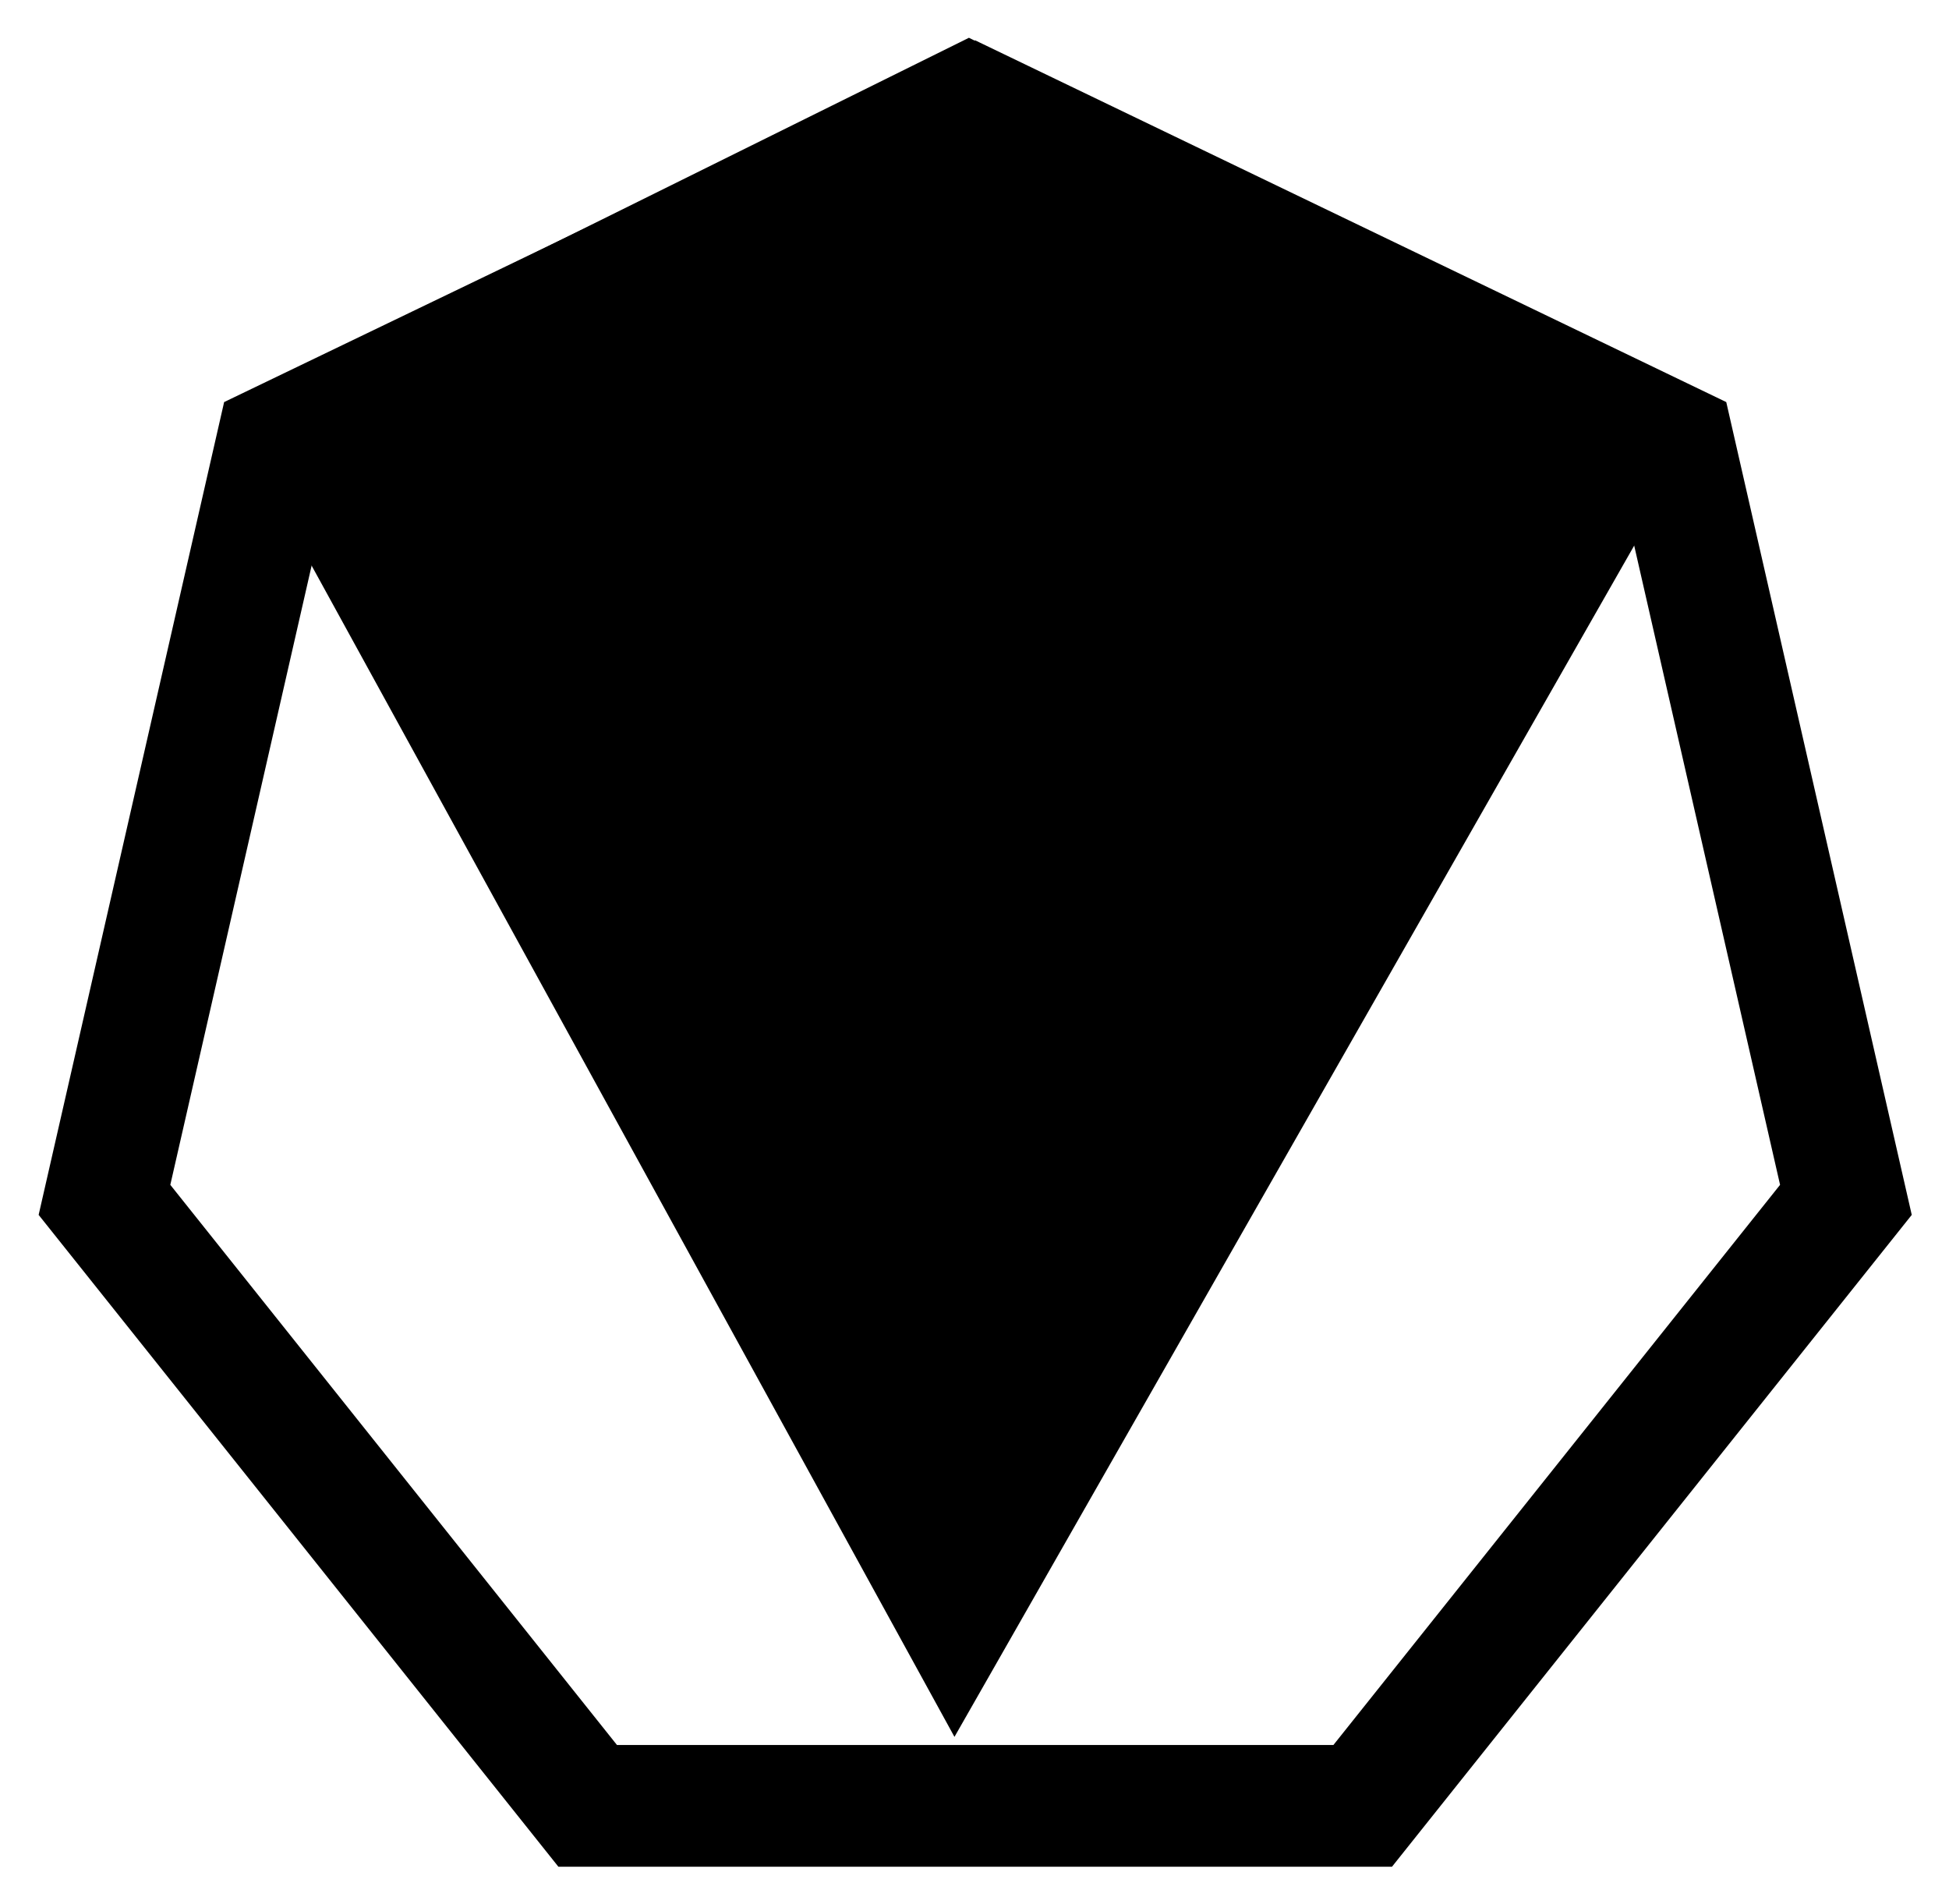 <svg xmlns="http://www.w3.org/2000/svg" role="img" viewBox="-2.78 -0.03 365.56 357.06"><path d="M39.291 76.21l136.952 249.496 142.376-249.496L178.954 7.056"/><path d="M257.273 347.91H102.988L6.787 227.283 41.121 76.863 180.13 9.92 319.138 76.863l34.334 150.42zm-145.364-18.531h136.441l85.069-106.673-30.362-133.019-122.927-59.199L57.202 89.686 26.84 222.705z"/><path d="M258.308 350.056H101.951l-97.484-122.243L39.259 75.376 180.13 7.536l.93.449L321.002 75.376l34.792 152.437zm-154.289-4.292h152.221l94.908-119.01-33.872-148.404-137.147-66.049L42.983 78.346 9.111 226.75zm145.364-14.237H110.878L24.517 223.235l30.82-135.035L180.13 28.104l124.791 60.096 30.82 135.037zm-136.439-4.294H247.315l83.78-105.057-29.9-131.004-121.065-58.302L59.064 91.172l-29.9 131.004z"/></svg>